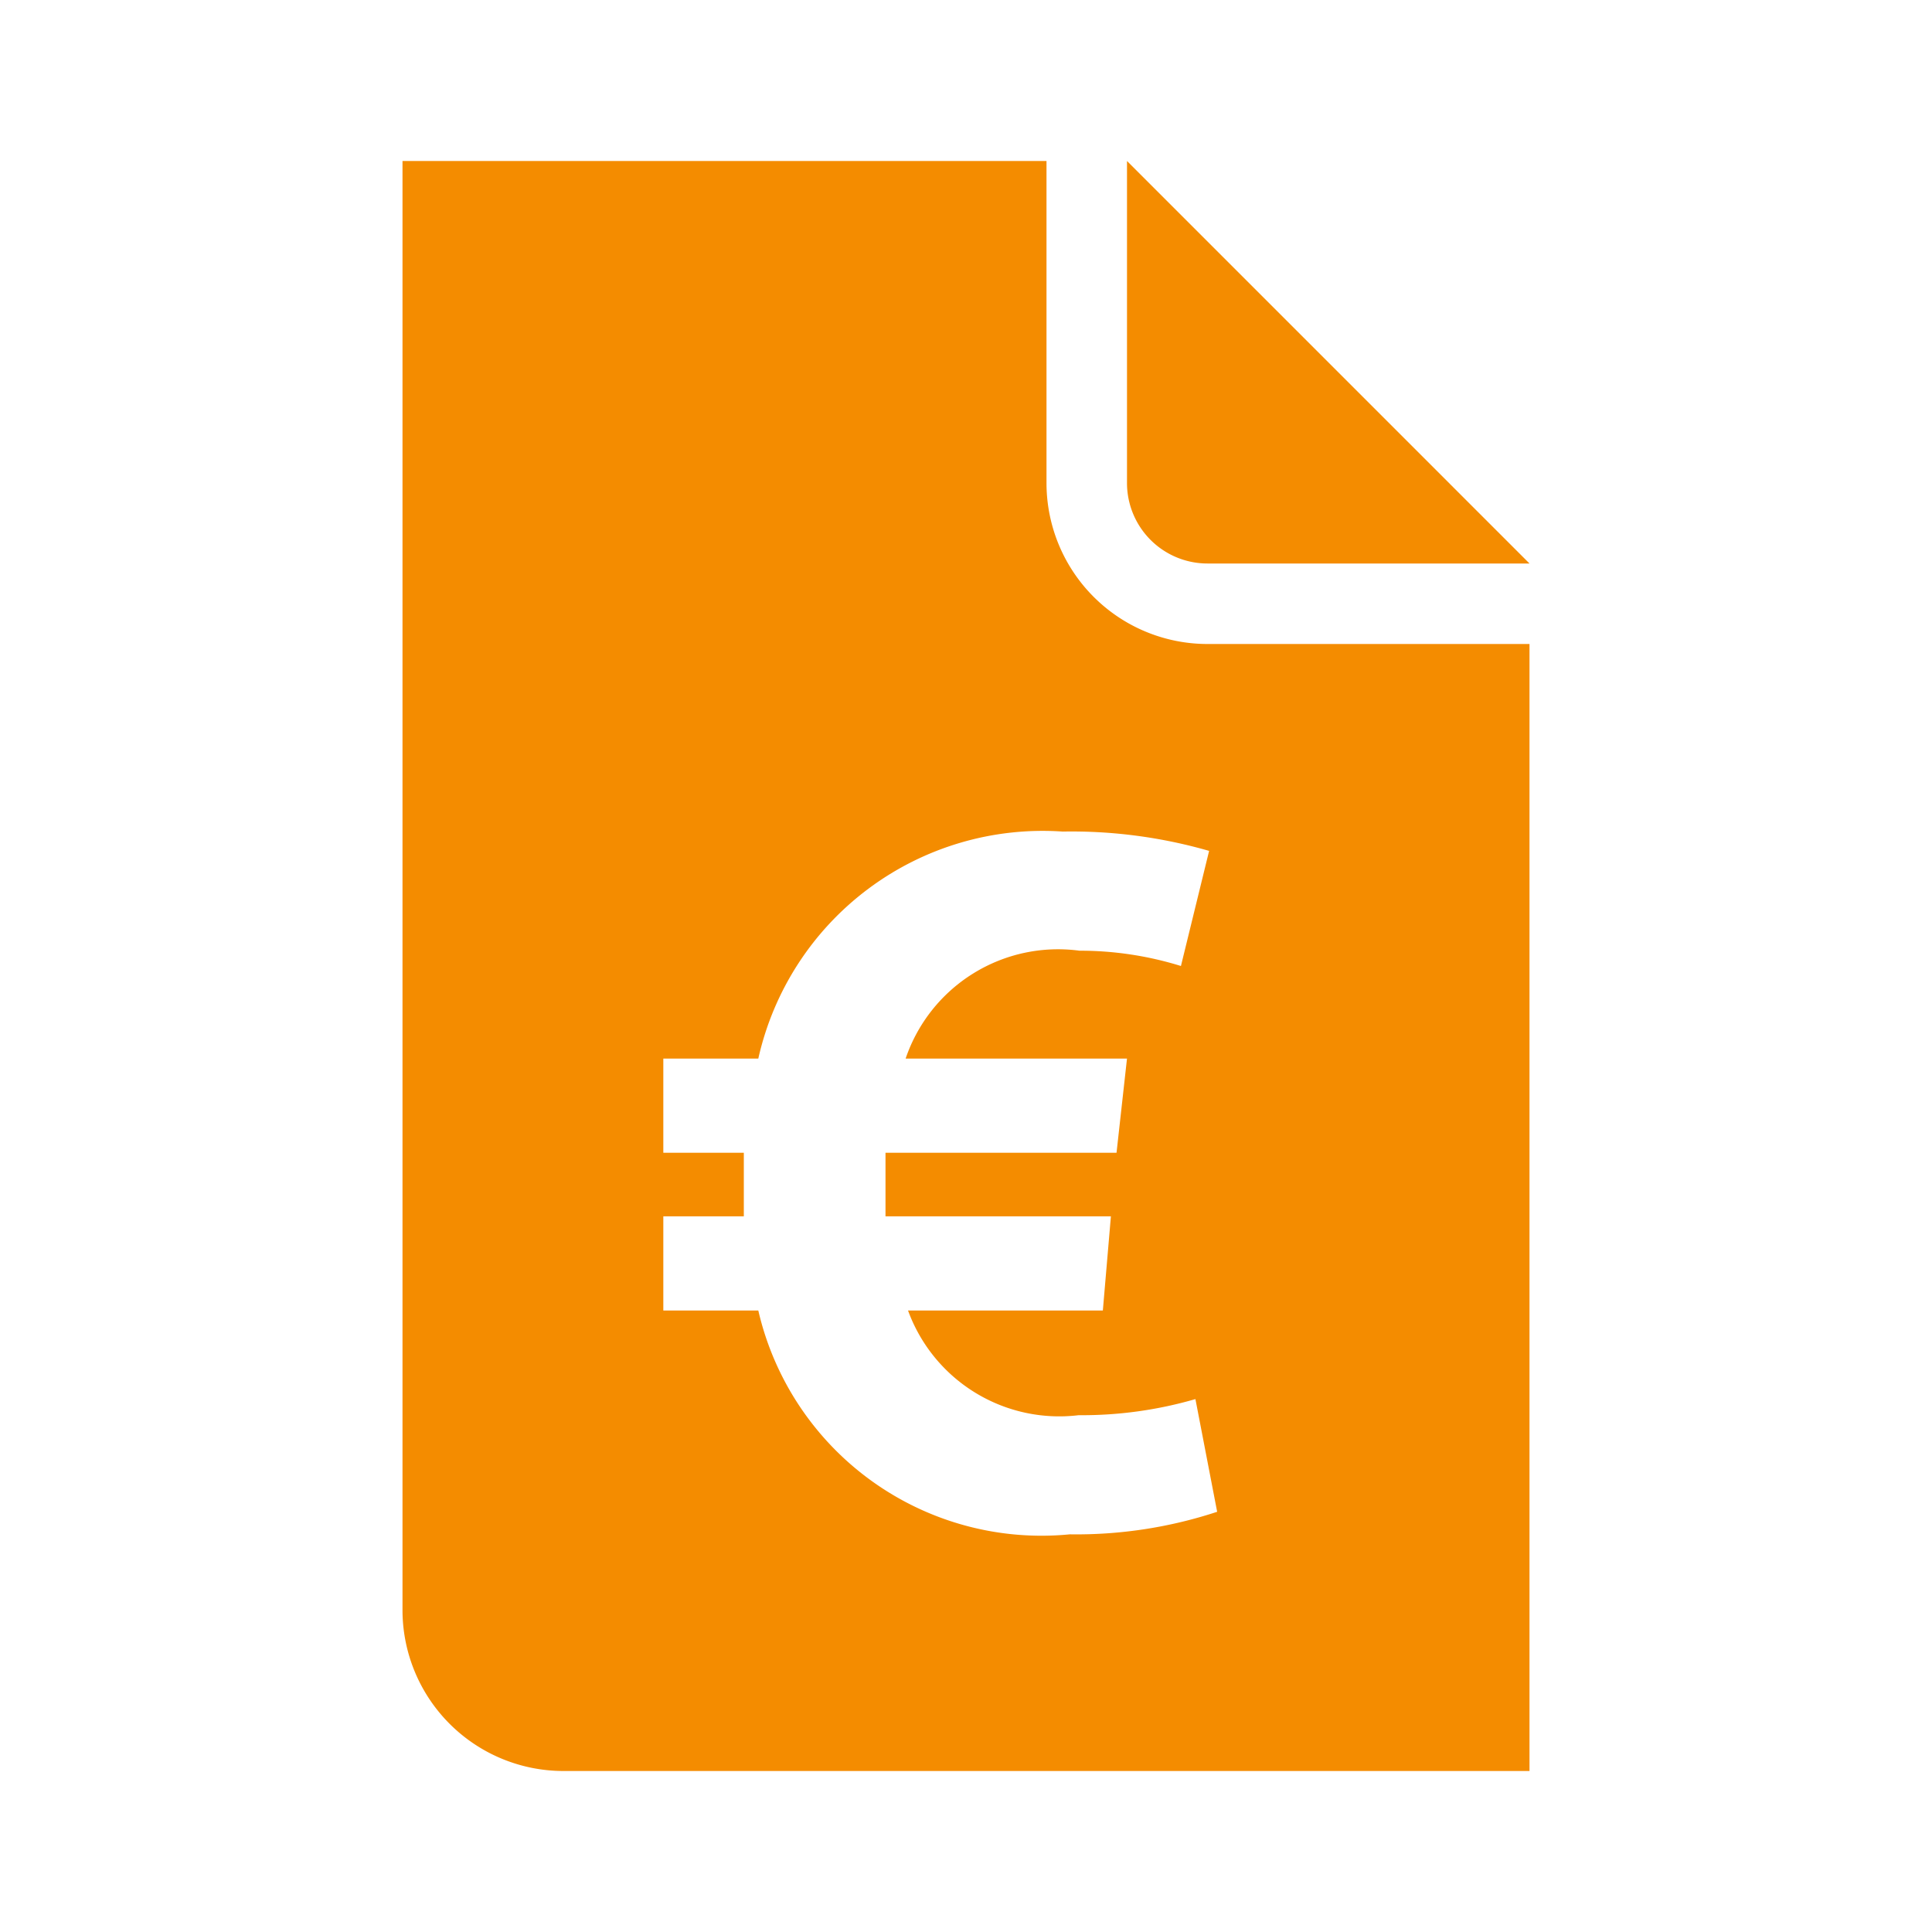<svg xmlns="http://www.w3.org/2000/svg" viewBox="0 0 24 24"><g id="Artwork"><path d="M19,8V22H7a2,2,0,0,1-2-2V2h8V6a2,2,0,0,0,2,2ZM15,7h4L14,2V6A1,1,0,0,0,15,7ZM13.29,19.06a3.61,3.61,0,0,1-3.87-2.78H8.24V15.11h1c0-.13,0-.27,0-.41s0-.25,0-.38h-1V13.15H9.42a3.62,3.62,0,0,1,3.78-2.82,6.17,6.17,0,0,1,1.82.24L14.67,12a4.23,4.23,0,0,0-1.26-.19,2,2,0,0,0-2.16,1.34H14l-.13,1.17H11c0,.13,0,.25,0,.38s0,.29,0,.41H13.8l-.1,1.17H11.28a2,2,0,0,0,2.12,1.3,5.05,5.05,0,0,0,1.45-.2l.27,1.4A5.58,5.58,0,0,1,13.29,19.06Z" style="fill:#f48c00;fill-rule:evenodd"/></g></svg>
